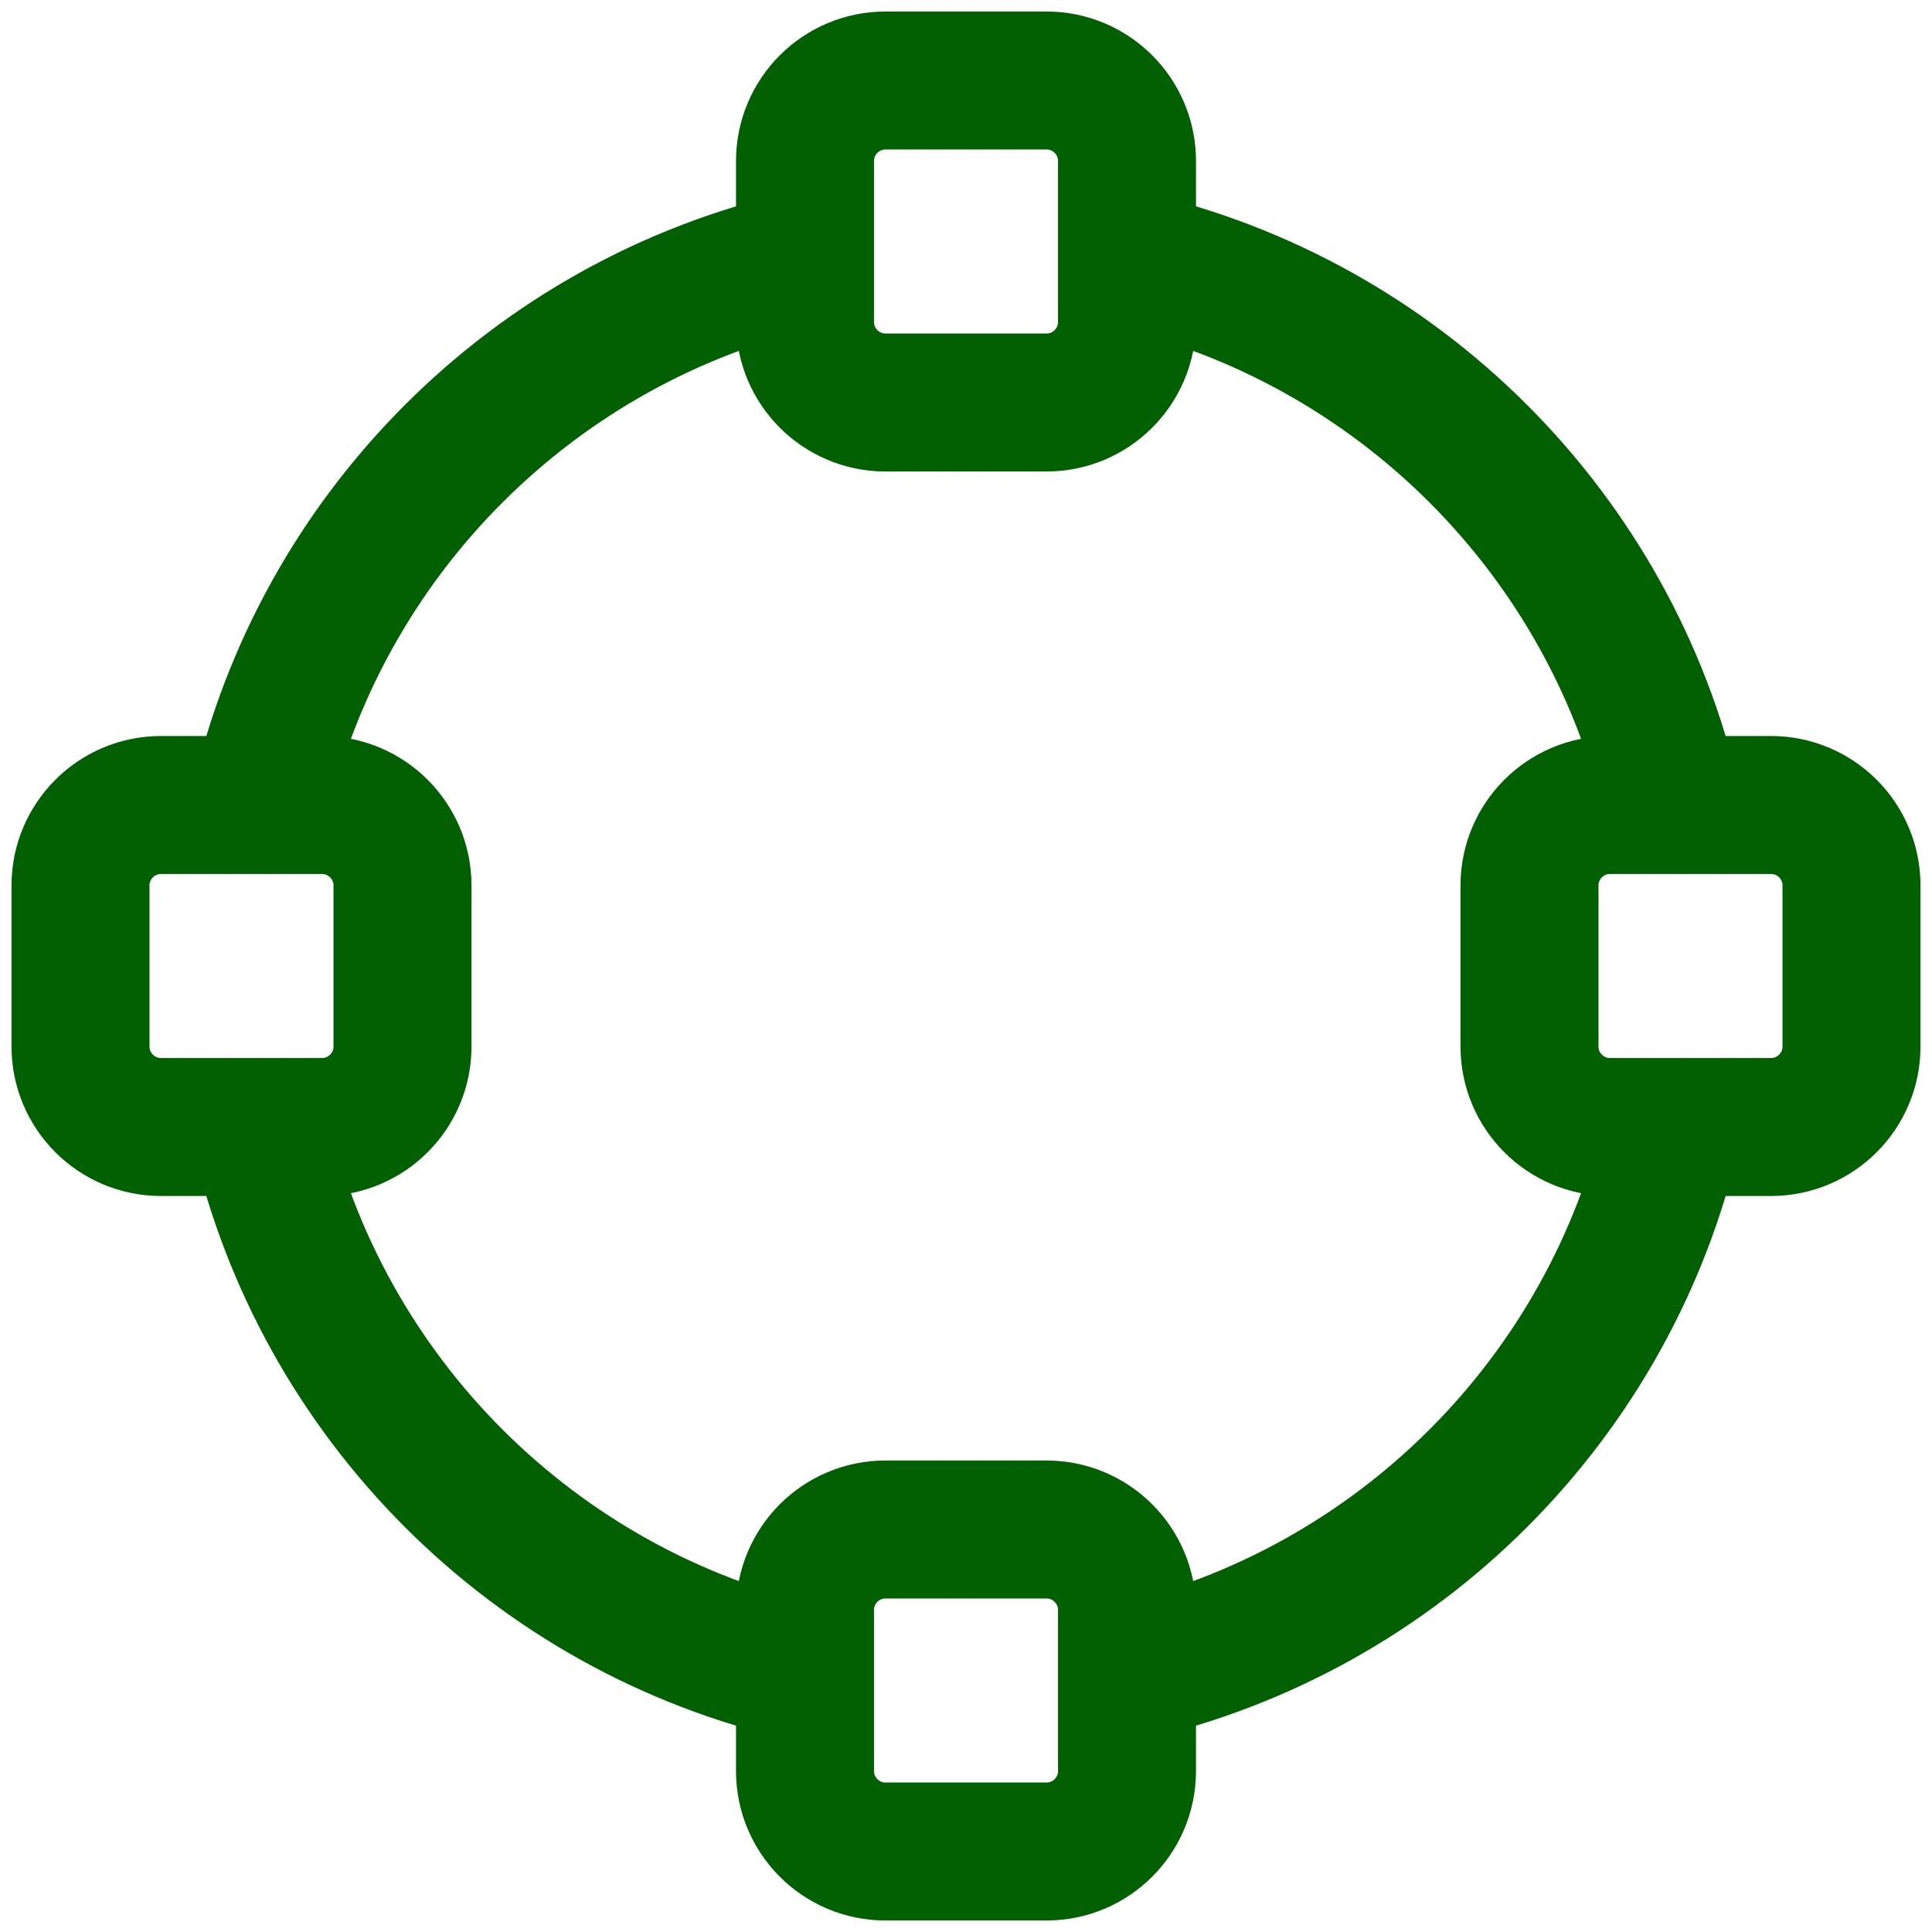  <svg width="42" height="42" viewBox="0 0 42 42" fill="none"
                                                xmlns="http://www.w3.org/2000/svg">
                                                <g clip-path="url(#clip0_2812_2682)">
                                                    <path
                                                        d="M24.5 5.64C30.388 6.976 35.024 11.612 36.36 17.5M36.36 24.5C35.024 30.388 30.388 35.024 24.5 36.36M17.5 36.36C11.612 35.024 6.976 30.388 5.64 24.5M5.64 17.5C6.976 11.612 11.612 6.976 17.5 5.64M19.25 8.75H22.75C23.716 8.75 24.5 7.966 24.5 7V3.5C24.5 2.534 23.716 1.75 22.75 1.75H19.25C18.284 1.75 17.5 2.534 17.5 3.5V7C17.5 7.966 18.284 8.75 19.25 8.75ZM33.25 19.25V22.75C33.25 23.716 34.033 24.5 35 24.5H38.5C39.467 24.5 40.25 23.716 40.25 22.75V19.25C40.25 18.284 39.467 17.5 38.5 17.5H35C34.033 17.5 33.25 18.284 33.25 19.25ZM19.25 40.25H22.75C23.716 40.25 24.5 39.467 24.5 38.5V35C24.5 34.033 23.716 33.25 22.75 33.25H19.25C18.284 33.25 17.5 34.033 17.5 35V38.5C17.5 39.467 18.284 40.25 19.25 40.25ZM1.75 19.25L1.75 22.75C1.75 23.716 2.534 24.5 3.5 24.5H7C7.966 24.5 8.75 23.716 8.75 22.75V19.25C8.75 18.284 7.966 17.5 7 17.5H3.5C2.534 17.5 1.75 18.284 1.75 19.25Z"
                                                        stroke="#026002" stroke-width="3" />
                                                </g>
                                                <defs>
                                                    <clipPath id="clip0_2812_2682">
                                                        <rect width="42" height="42" fill="white" />
                                                    </clipPath>
                                                </defs>
                                            </svg>